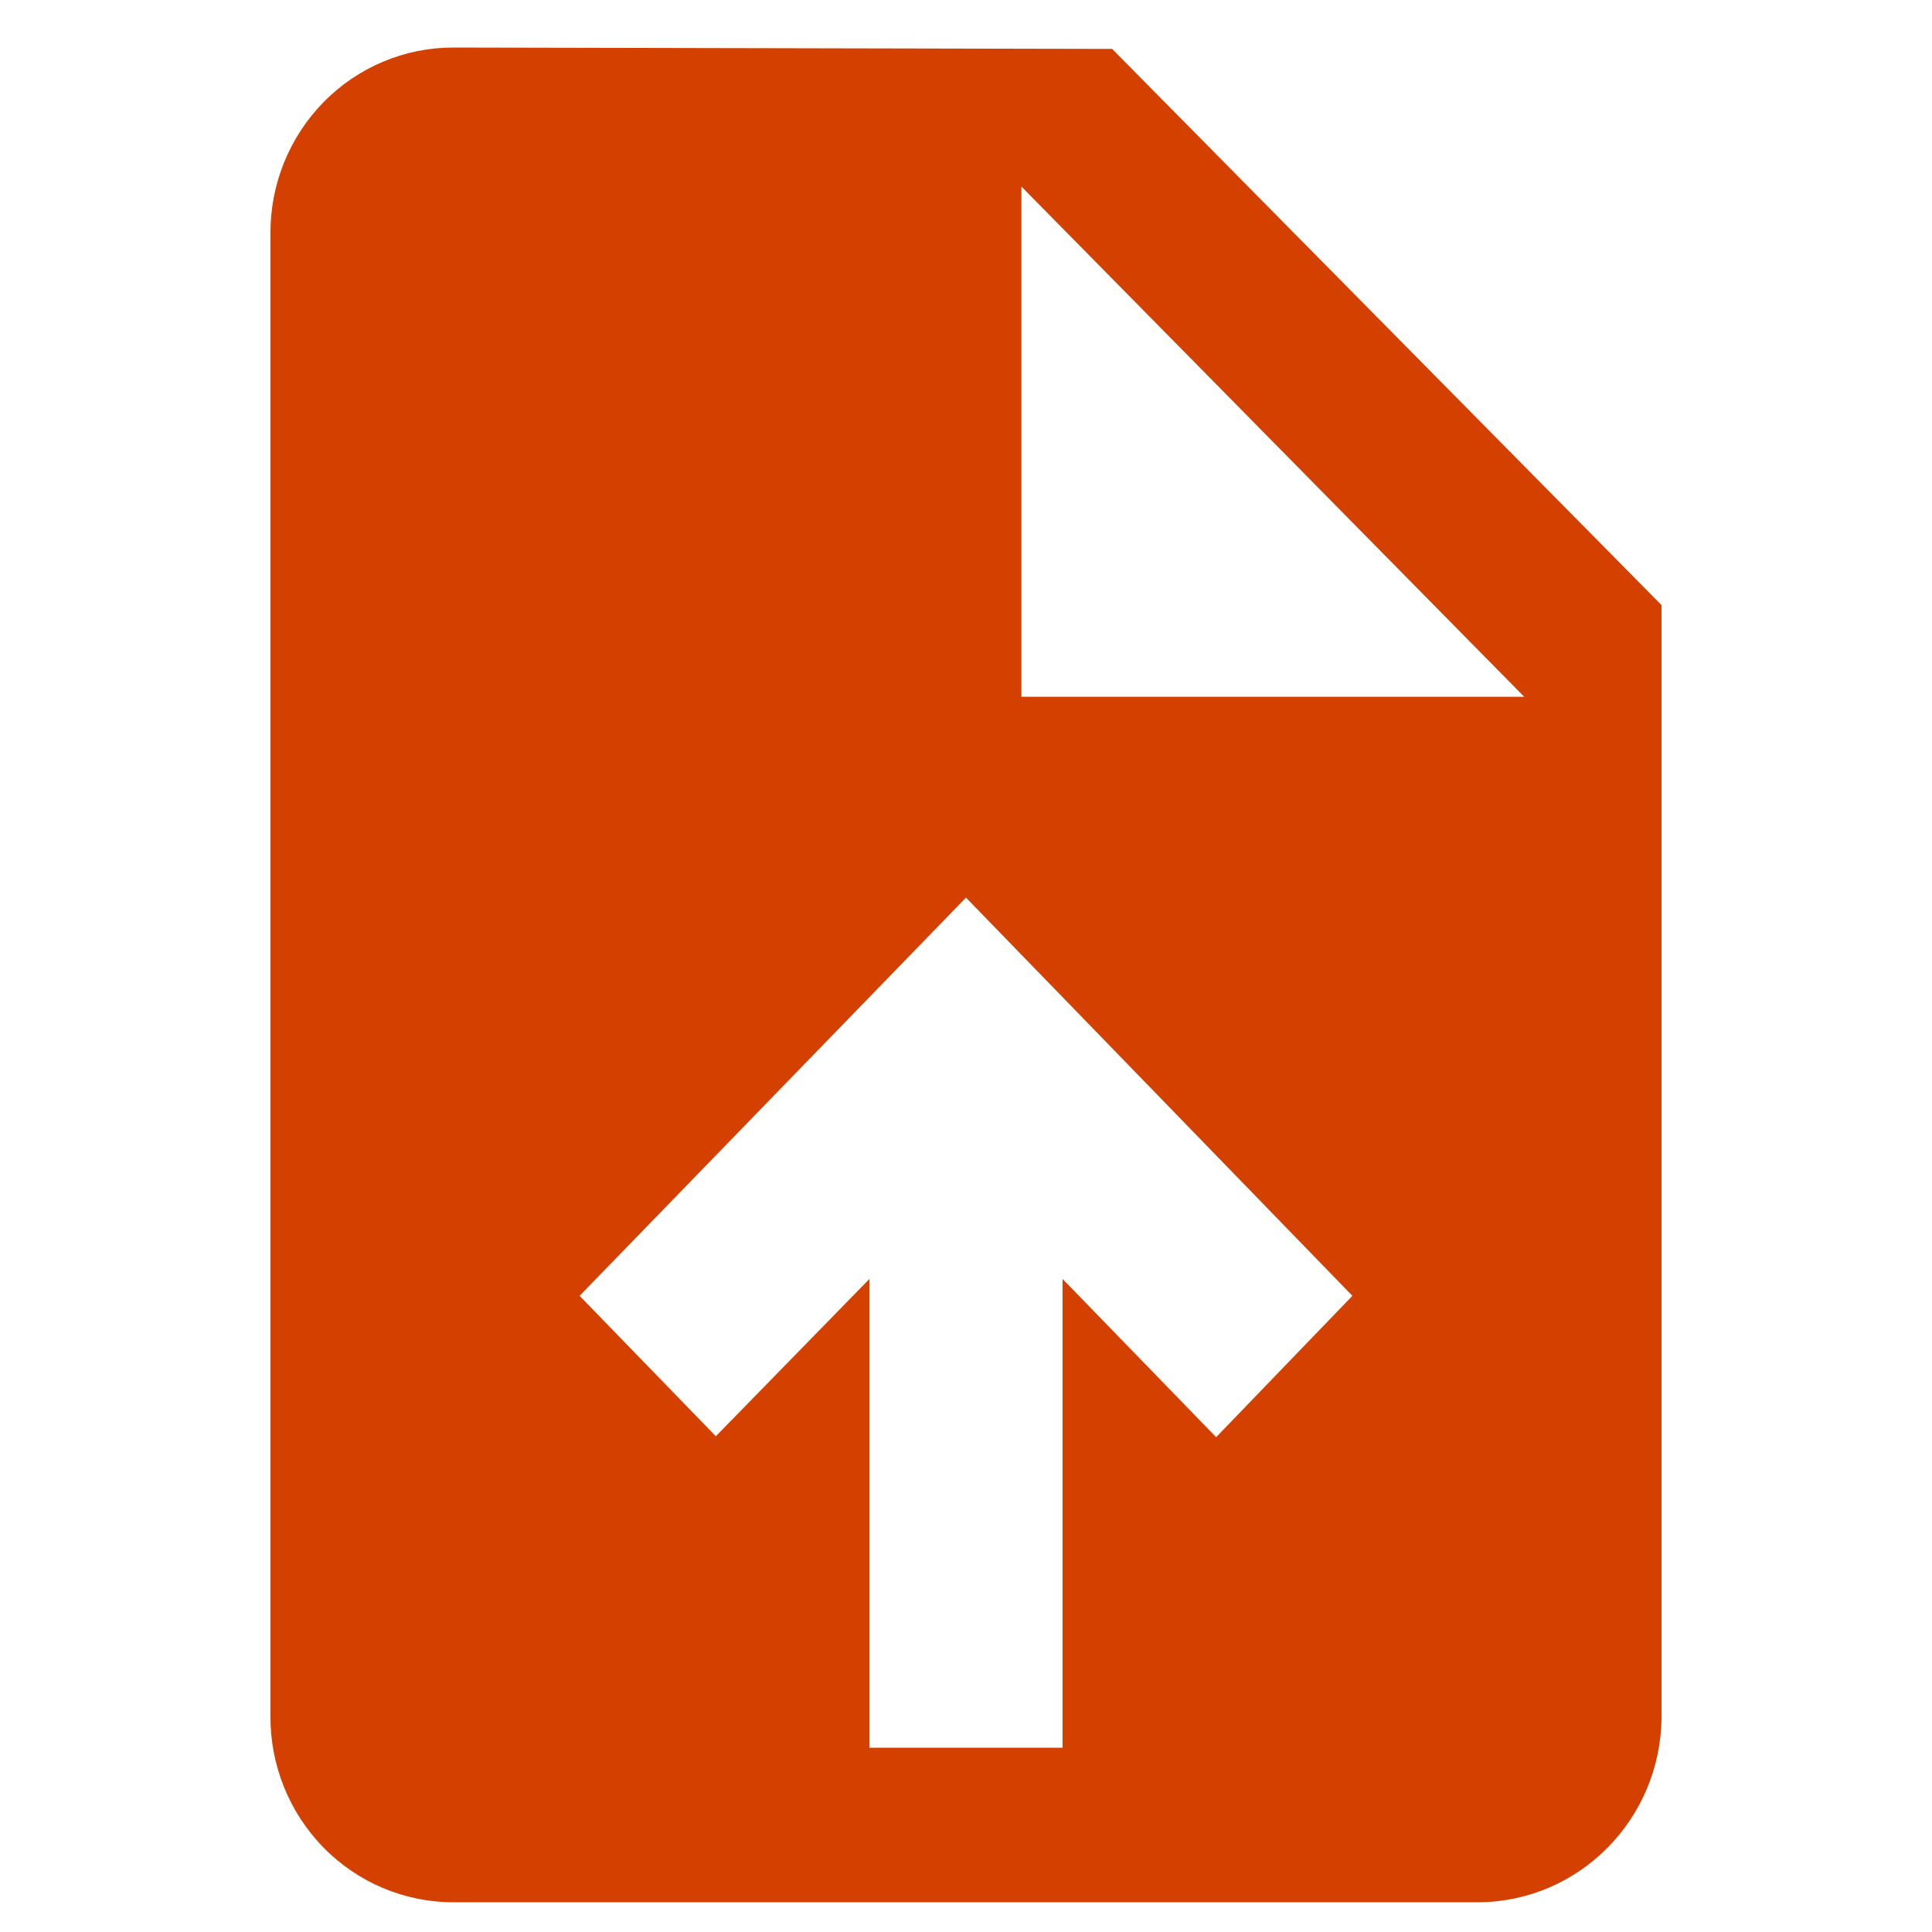 <svg width="25" height="25" viewBox="0 0 25 25" fill="none" xmlns="http://www.w3.org/2000/svg">
<path d="M14.391 0.633L21.5 7.83V22.222C21.49 23.54 20.437 24.605 19.136 24.615H5.864C5.234 24.615 4.63 24.36 4.187 23.908C3.743 23.455 3.495 22.841 3.5 22.204V3.026C3.495 2.388 3.743 1.775 4.187 1.322C4.63 0.87 5.234 0.615 5.864 0.615L14.391 0.633ZM7.5 16.768L9.263 18.585L11.25 16.55V22.615H13.75V16.55L15.737 18.597L17.5 16.768L12.5 11.615L7.5 16.768ZM13.217 9.016H19.723L13.217 2.414V9.016Z" fill="#D44000"/>
</svg>
